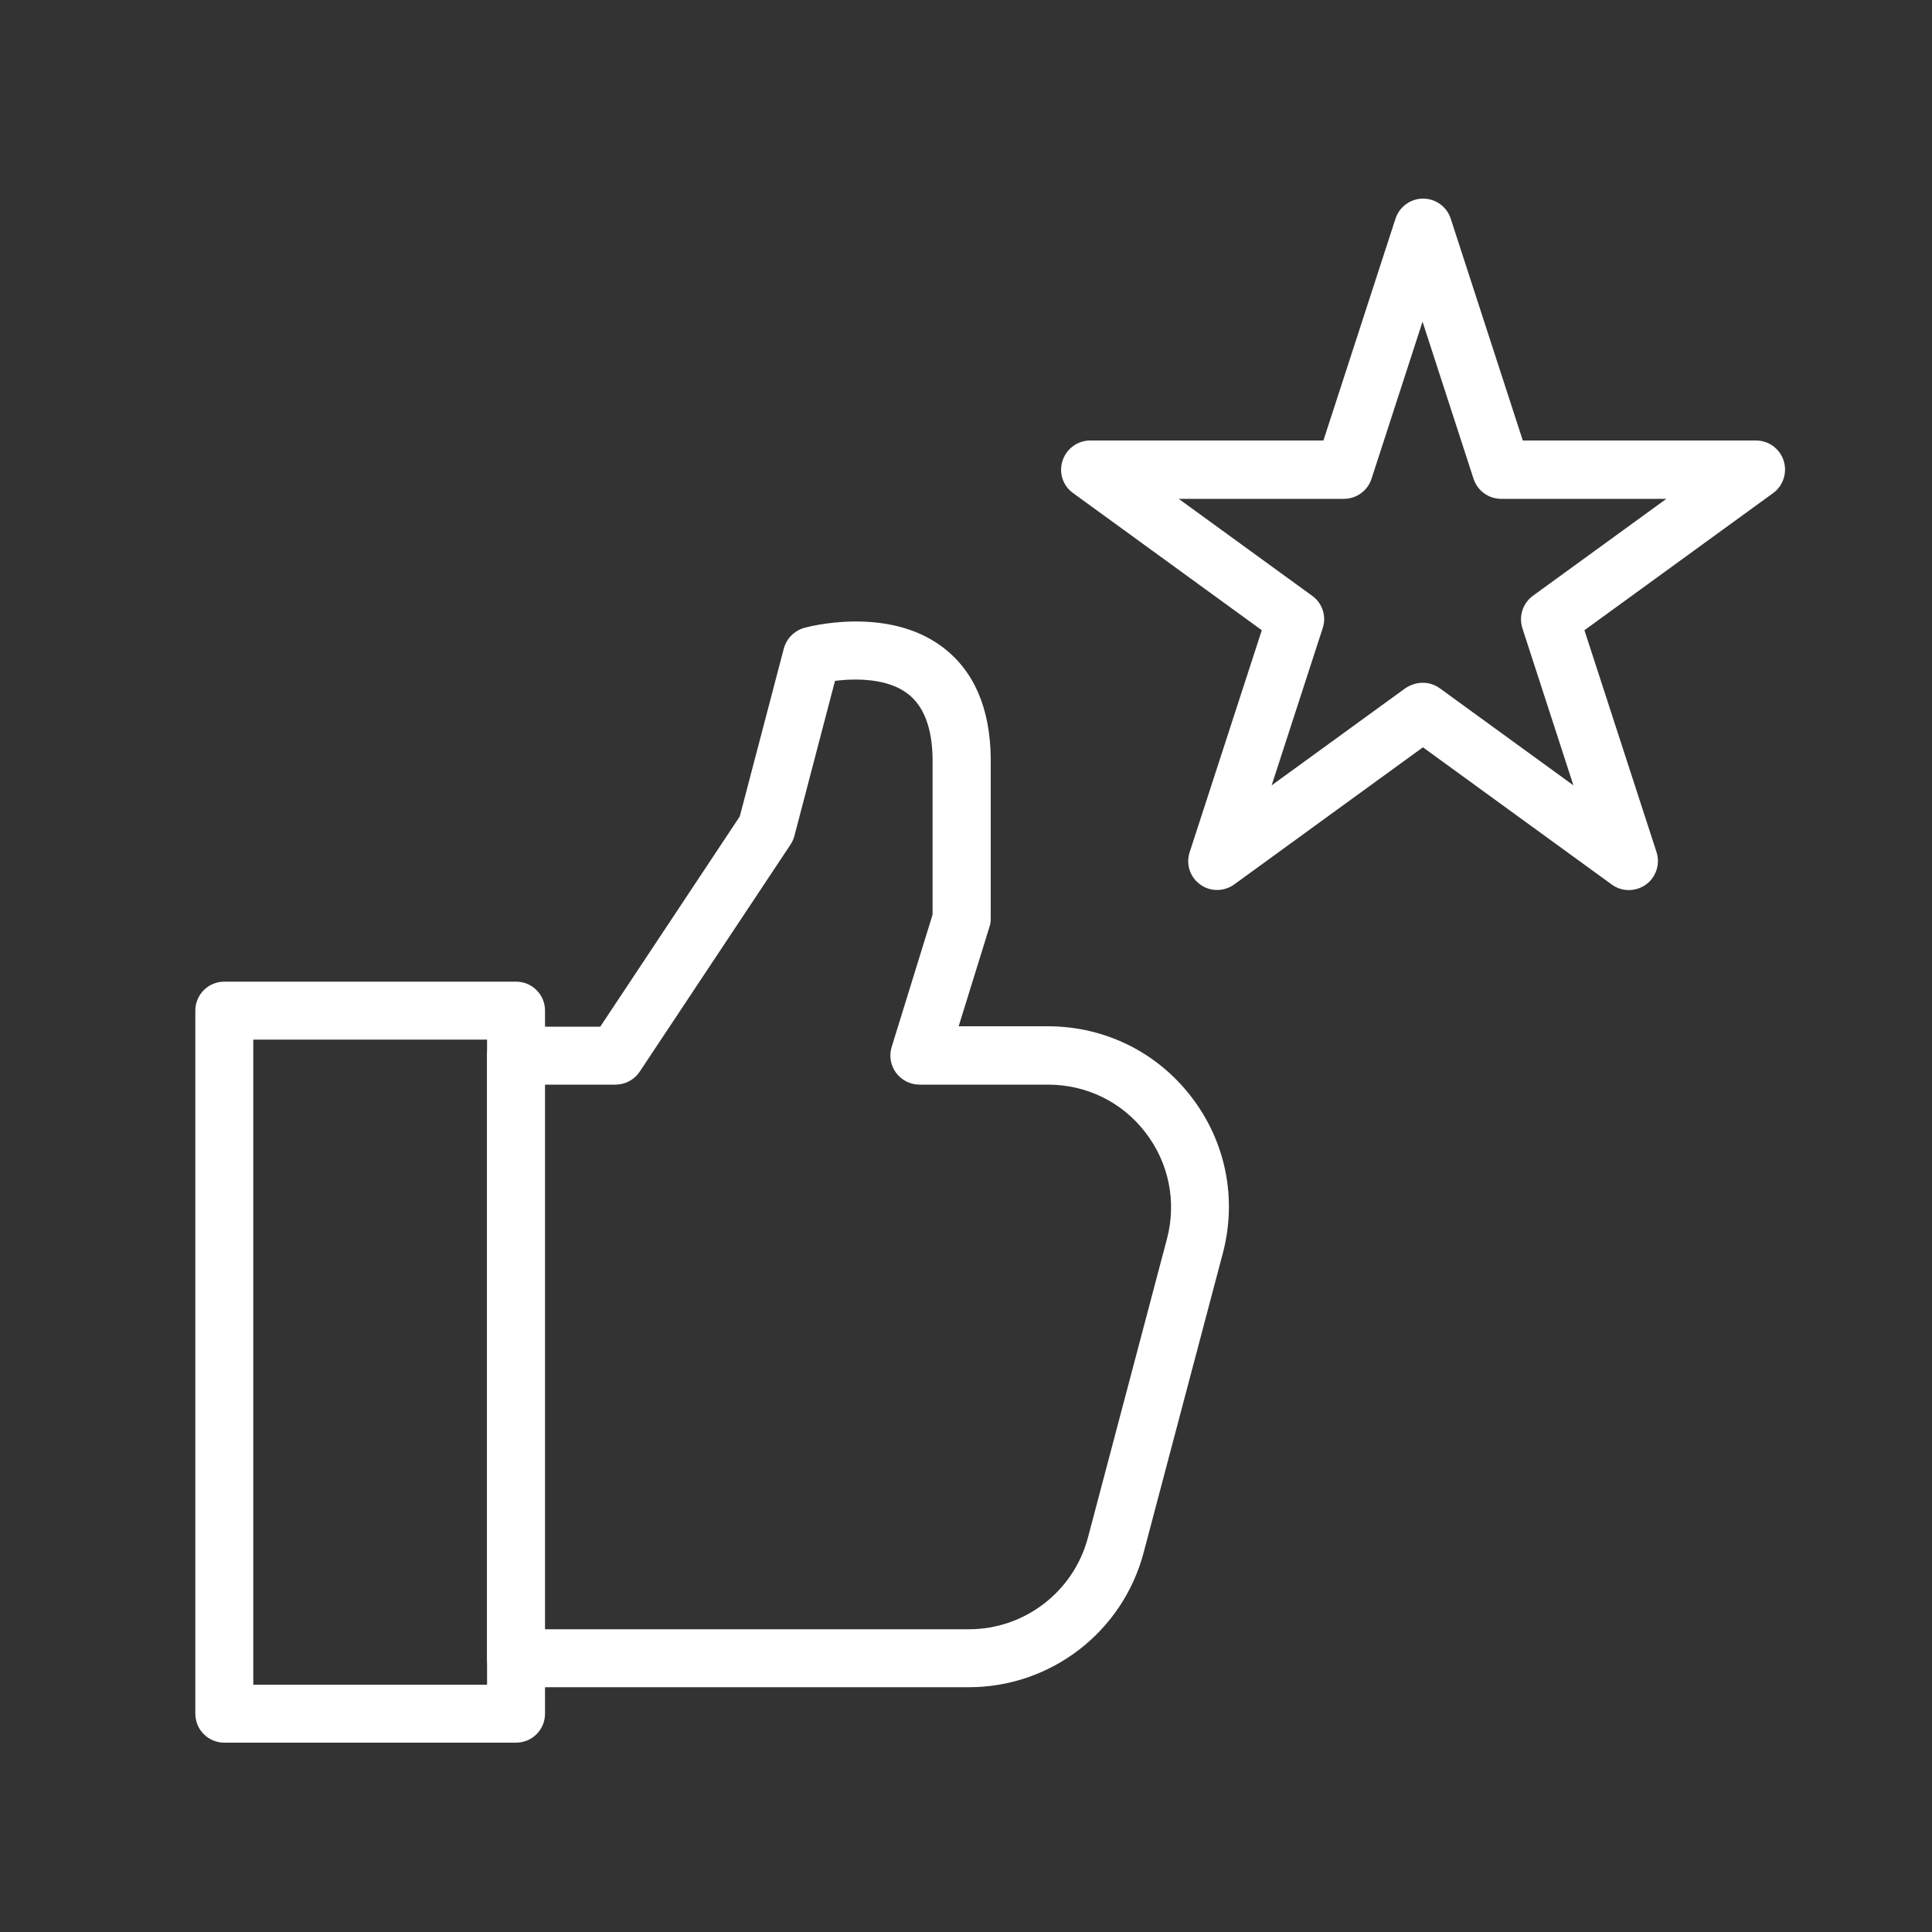 <?xml version="1.0" encoding="utf-8"?>
<!-- Generator: Adobe Illustrator 27.8.0, SVG Export Plug-In . SVG Version: 6.00 Build 0)  -->
<svg version="1.1" id="Layer_1" xmlns="http://www.w3.org/2000/svg" xmlns:xlink="http://www.w3.org/1999/xlink" x="0px" y="0px"
	 viewBox="0 0 100 100" style="enable-background:new 0 0 100 100;" xml:space="preserve">
<rect x="0" y="0" width="100" height="100" fill="#333333" stroke="none"/>
<style type="text/css">
	.st0{fill:#FFFFFF;}
</style>
<g>
	<g>
		<g>
			<path class="st0" d="M26.71,90.2h-15.1c-0.83,0-1.5-0.67-1.5-1.5V52.31c0-0.83,0.67-1.5,1.5-1.5h15.1c0.83,0,1.5,0.67,1.5,1.5
				V88.7C28.21,89.53,27.54,90.2,26.71,90.2z M13.11,87.2h12.1V53.81h-12.1V87.2z"/>
		</g>
		<g>
			<path class="st0" d="M50.15,87.33H26.71c-0.83,0-1.5-0.67-1.5-1.5V54.64c0-0.83,0.67-1.5,1.5-1.5h4.36l7.22-10.88l2.28-8.69
				c0.14-0.52,0.54-0.92,1.05-1.07c0.17-0.05,4.29-1.16,7.15,0.98c1.63,1.22,2.48,3.16,2.51,5.76v8.31c0,0.15-0.02,0.3-0.07,0.44
				l-1.59,5.13h4.62c2.93,0,5.64,1.33,7.42,3.65c1.79,2.32,2.38,5.28,1.63,8.11l-4.09,15.46C58.12,84.46,54.4,87.33,50.15,87.33z
				 M28.21,84.33h21.94c2.89,0,5.42-1.95,6.16-4.74l4.09-15.46c0.51-1.93,0.1-3.94-1.11-5.51c-1.21-1.58-3.05-2.48-5.05-2.48h-6.65
				c-0.48,0-0.92-0.23-1.21-0.61c-0.28-0.38-0.37-0.88-0.23-1.33l2.12-6.86v-8.07c-0.02-1.6-0.46-2.75-1.31-3.38
				c-1.05-0.79-2.68-0.78-3.74-0.65l-2.1,8.02c-0.04,0.16-0.11,0.31-0.2,0.45l-7.81,11.76c-0.28,0.42-0.75,0.67-1.25,0.67h-3.66
				V84.33z"/>
		</g>
	</g>
	<g>
		<path class="st0" d="M84.3,46.07c-0.31,0-0.62-0.1-0.88-0.29l-9.77-7.1l-9.77,7.1c-0.53,0.38-1.24,0.38-1.76,0
			c-0.53-0.38-0.75-1.06-0.54-1.68l3.73-11.48l-9.77-7.1c-0.53-0.38-0.75-1.06-0.54-1.68c0.2-0.62,0.78-1.04,1.43-1.04h12.07
			l3.73-11.48c0.2-0.62,0.78-1.04,1.43-1.04s1.23,0.42,1.43,1.04l3.73,11.48h12.07c0.65,0,1.23,0.42,1.43,1.04
			c0.2,0.62-0.02,1.3-0.54,1.68l-9.77,7.1l3.73,11.48c0.2,0.62-0.02,1.3-0.54,1.68C84.92,45.98,84.61,46.07,84.3,46.07z
			 M73.65,35.34c0.31,0,0.62,0.1,0.88,0.29l6.91,5.02l-2.64-8.13c-0.2-0.62,0.02-1.3,0.54-1.68l6.91-5.02h-8.55
			c-0.65,0-1.23-0.42-1.43-1.04l-2.64-8.13l-2.64,8.13c-0.2,0.62-0.78,1.04-1.43,1.04h-8.55l6.91,5.02
			c0.53,0.38,0.75,1.06,0.54,1.68l-2.64,8.13l6.91-5.02C73.03,35.43,73.34,35.34,73.65,35.34z"/>
	</g>
</g>
</svg>
